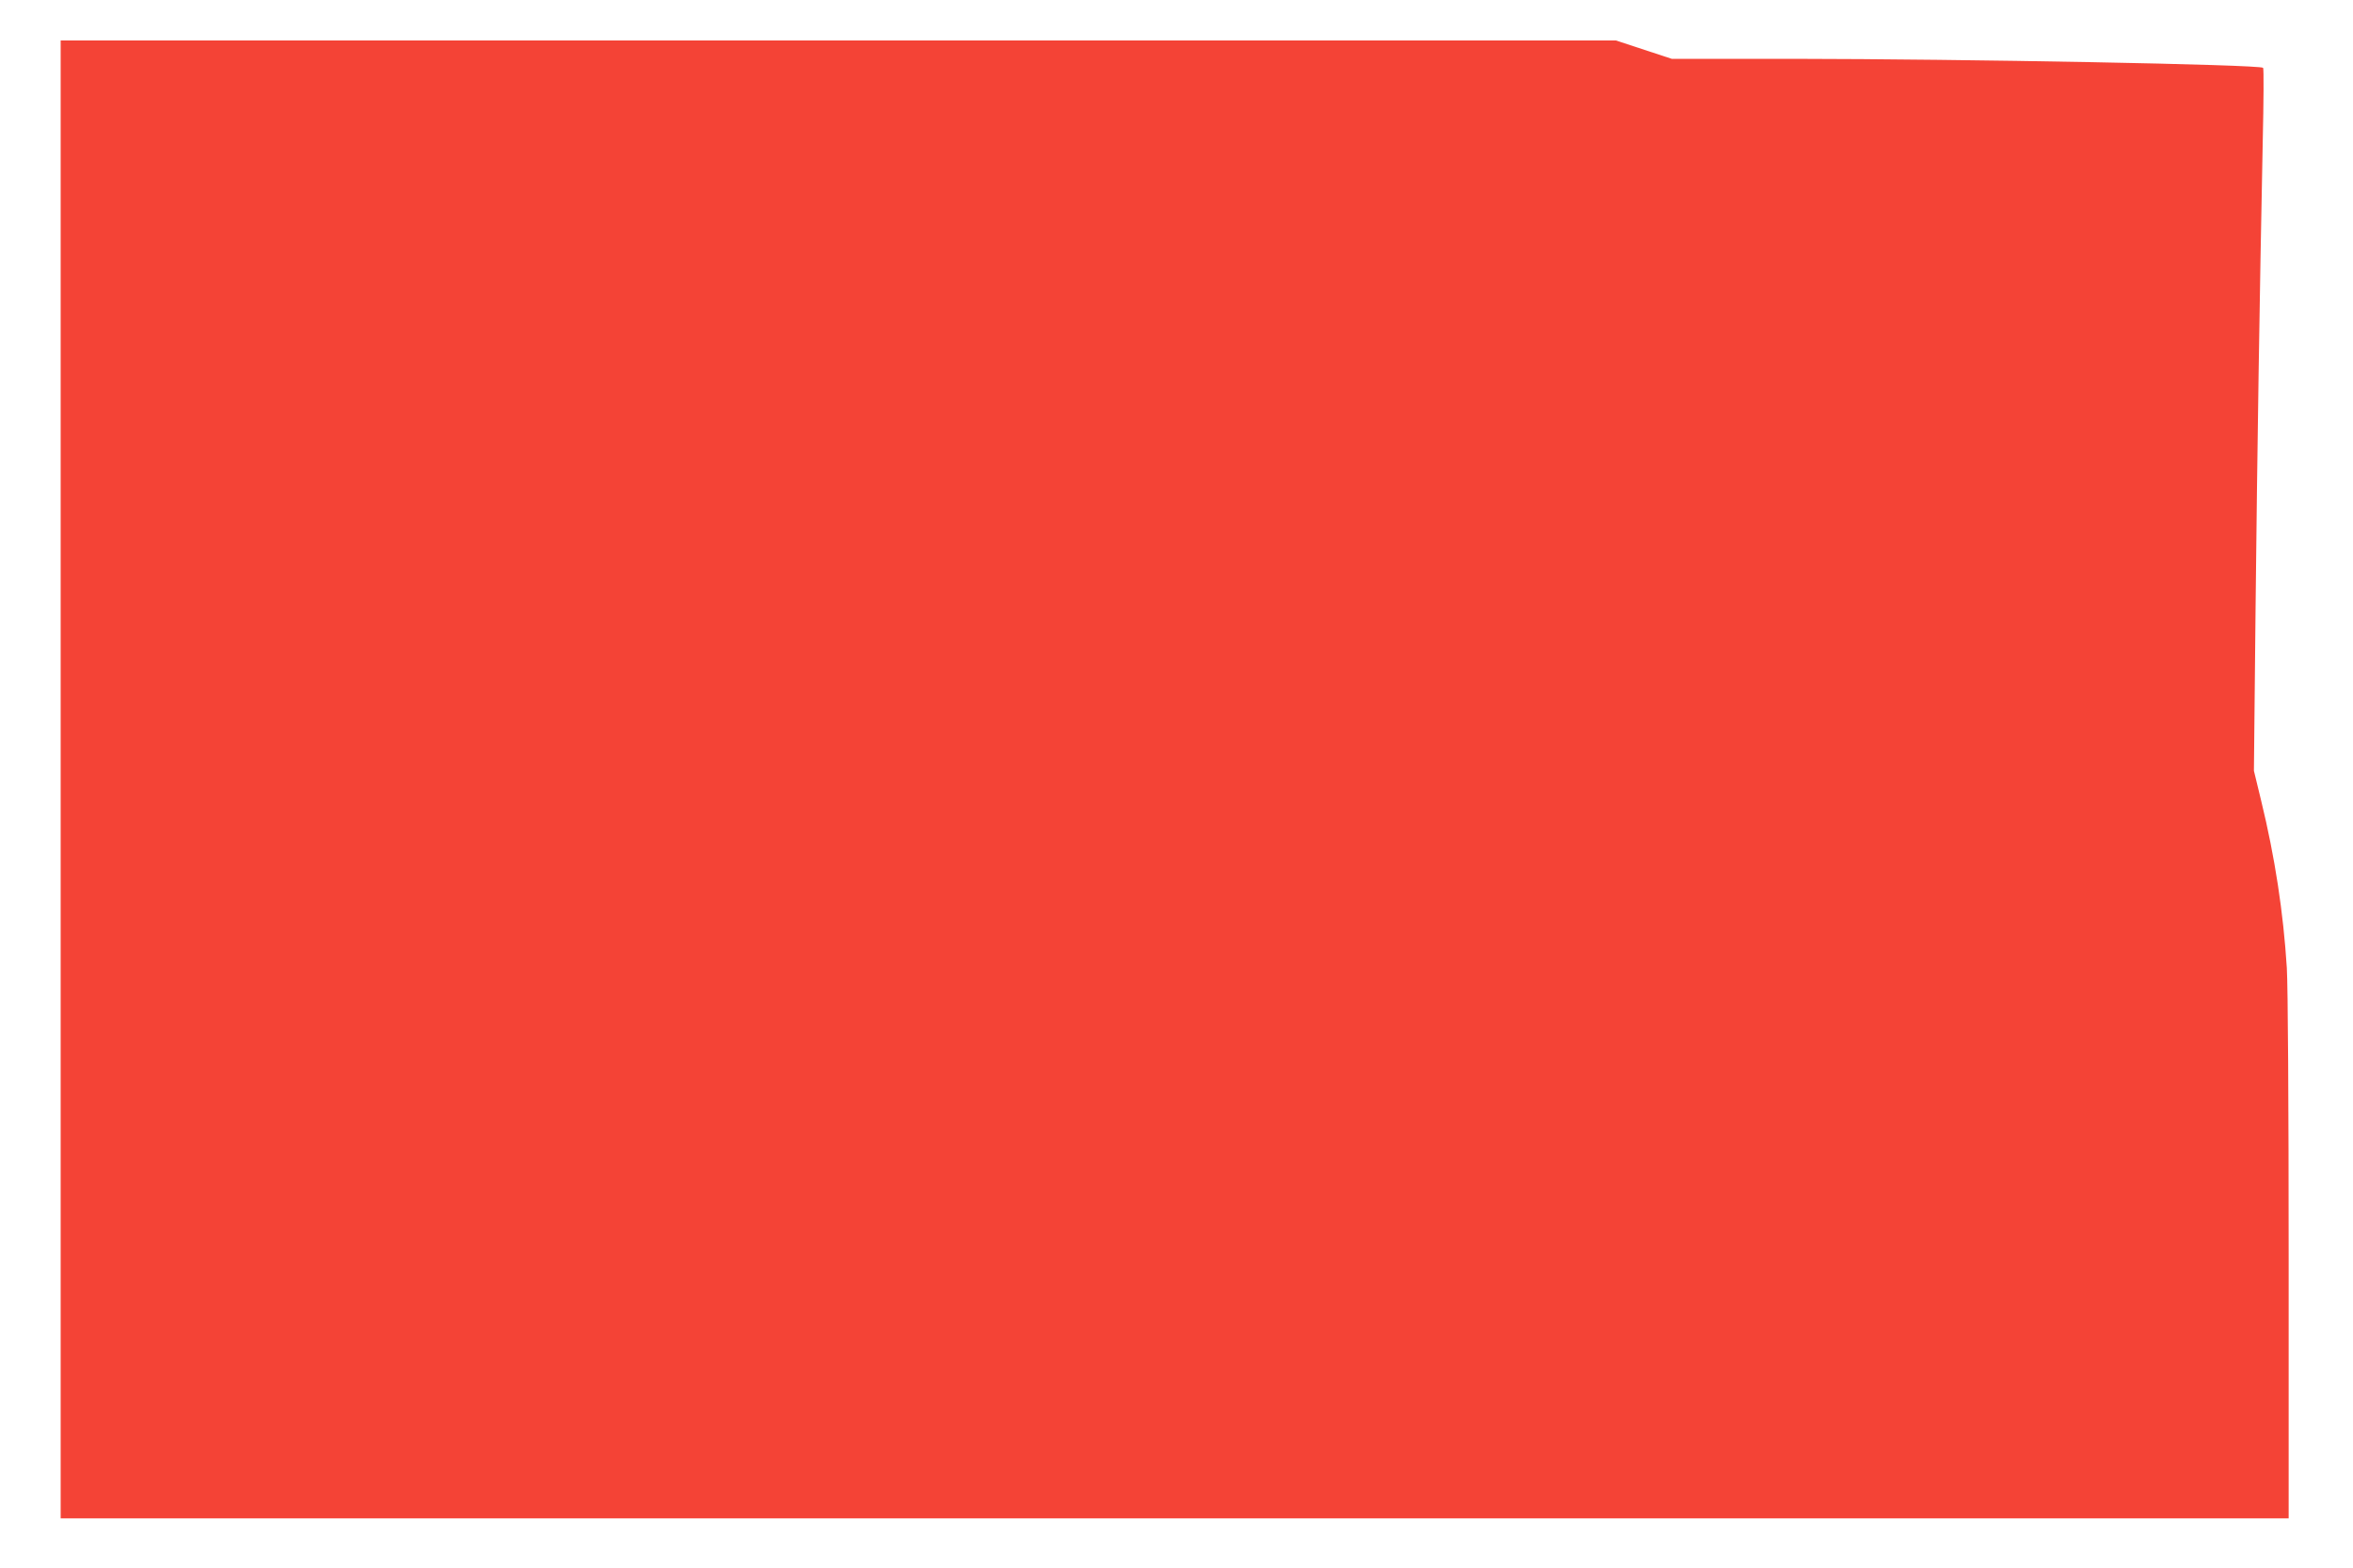 <?xml version="1.0" standalone="no"?>
<!DOCTYPE svg PUBLIC "-//W3C//DTD SVG 20010904//EN"
 "http://www.w3.org/TR/2001/REC-SVG-20010904/DTD/svg10.dtd">
<svg version="1.0" xmlns="http://www.w3.org/2000/svg"
 width="1280pt" height="853pt" viewBox="0 0 1280 853"
 preserveAspectRatio="xMidYMid meet">
<g transform="translate(0,853) scale(0.1,-0.1)"
fill="#f44336" stroke="none">
<path d="M330 4290 l0 -4020 6060 0 6060 0 0 1413 c0 849 -4 1480 -10 1582
-19 301 -64 599 -140 911 l-39 161 9 884 c9 850 22 1704 39 2539 5 217 6 398
2 401 -17 18 -1628 48 -2557 49 l-660 0 -152 50 -152 50 -4230 0 -4230 0 0
-4020z"/>
</g>
</svg>

